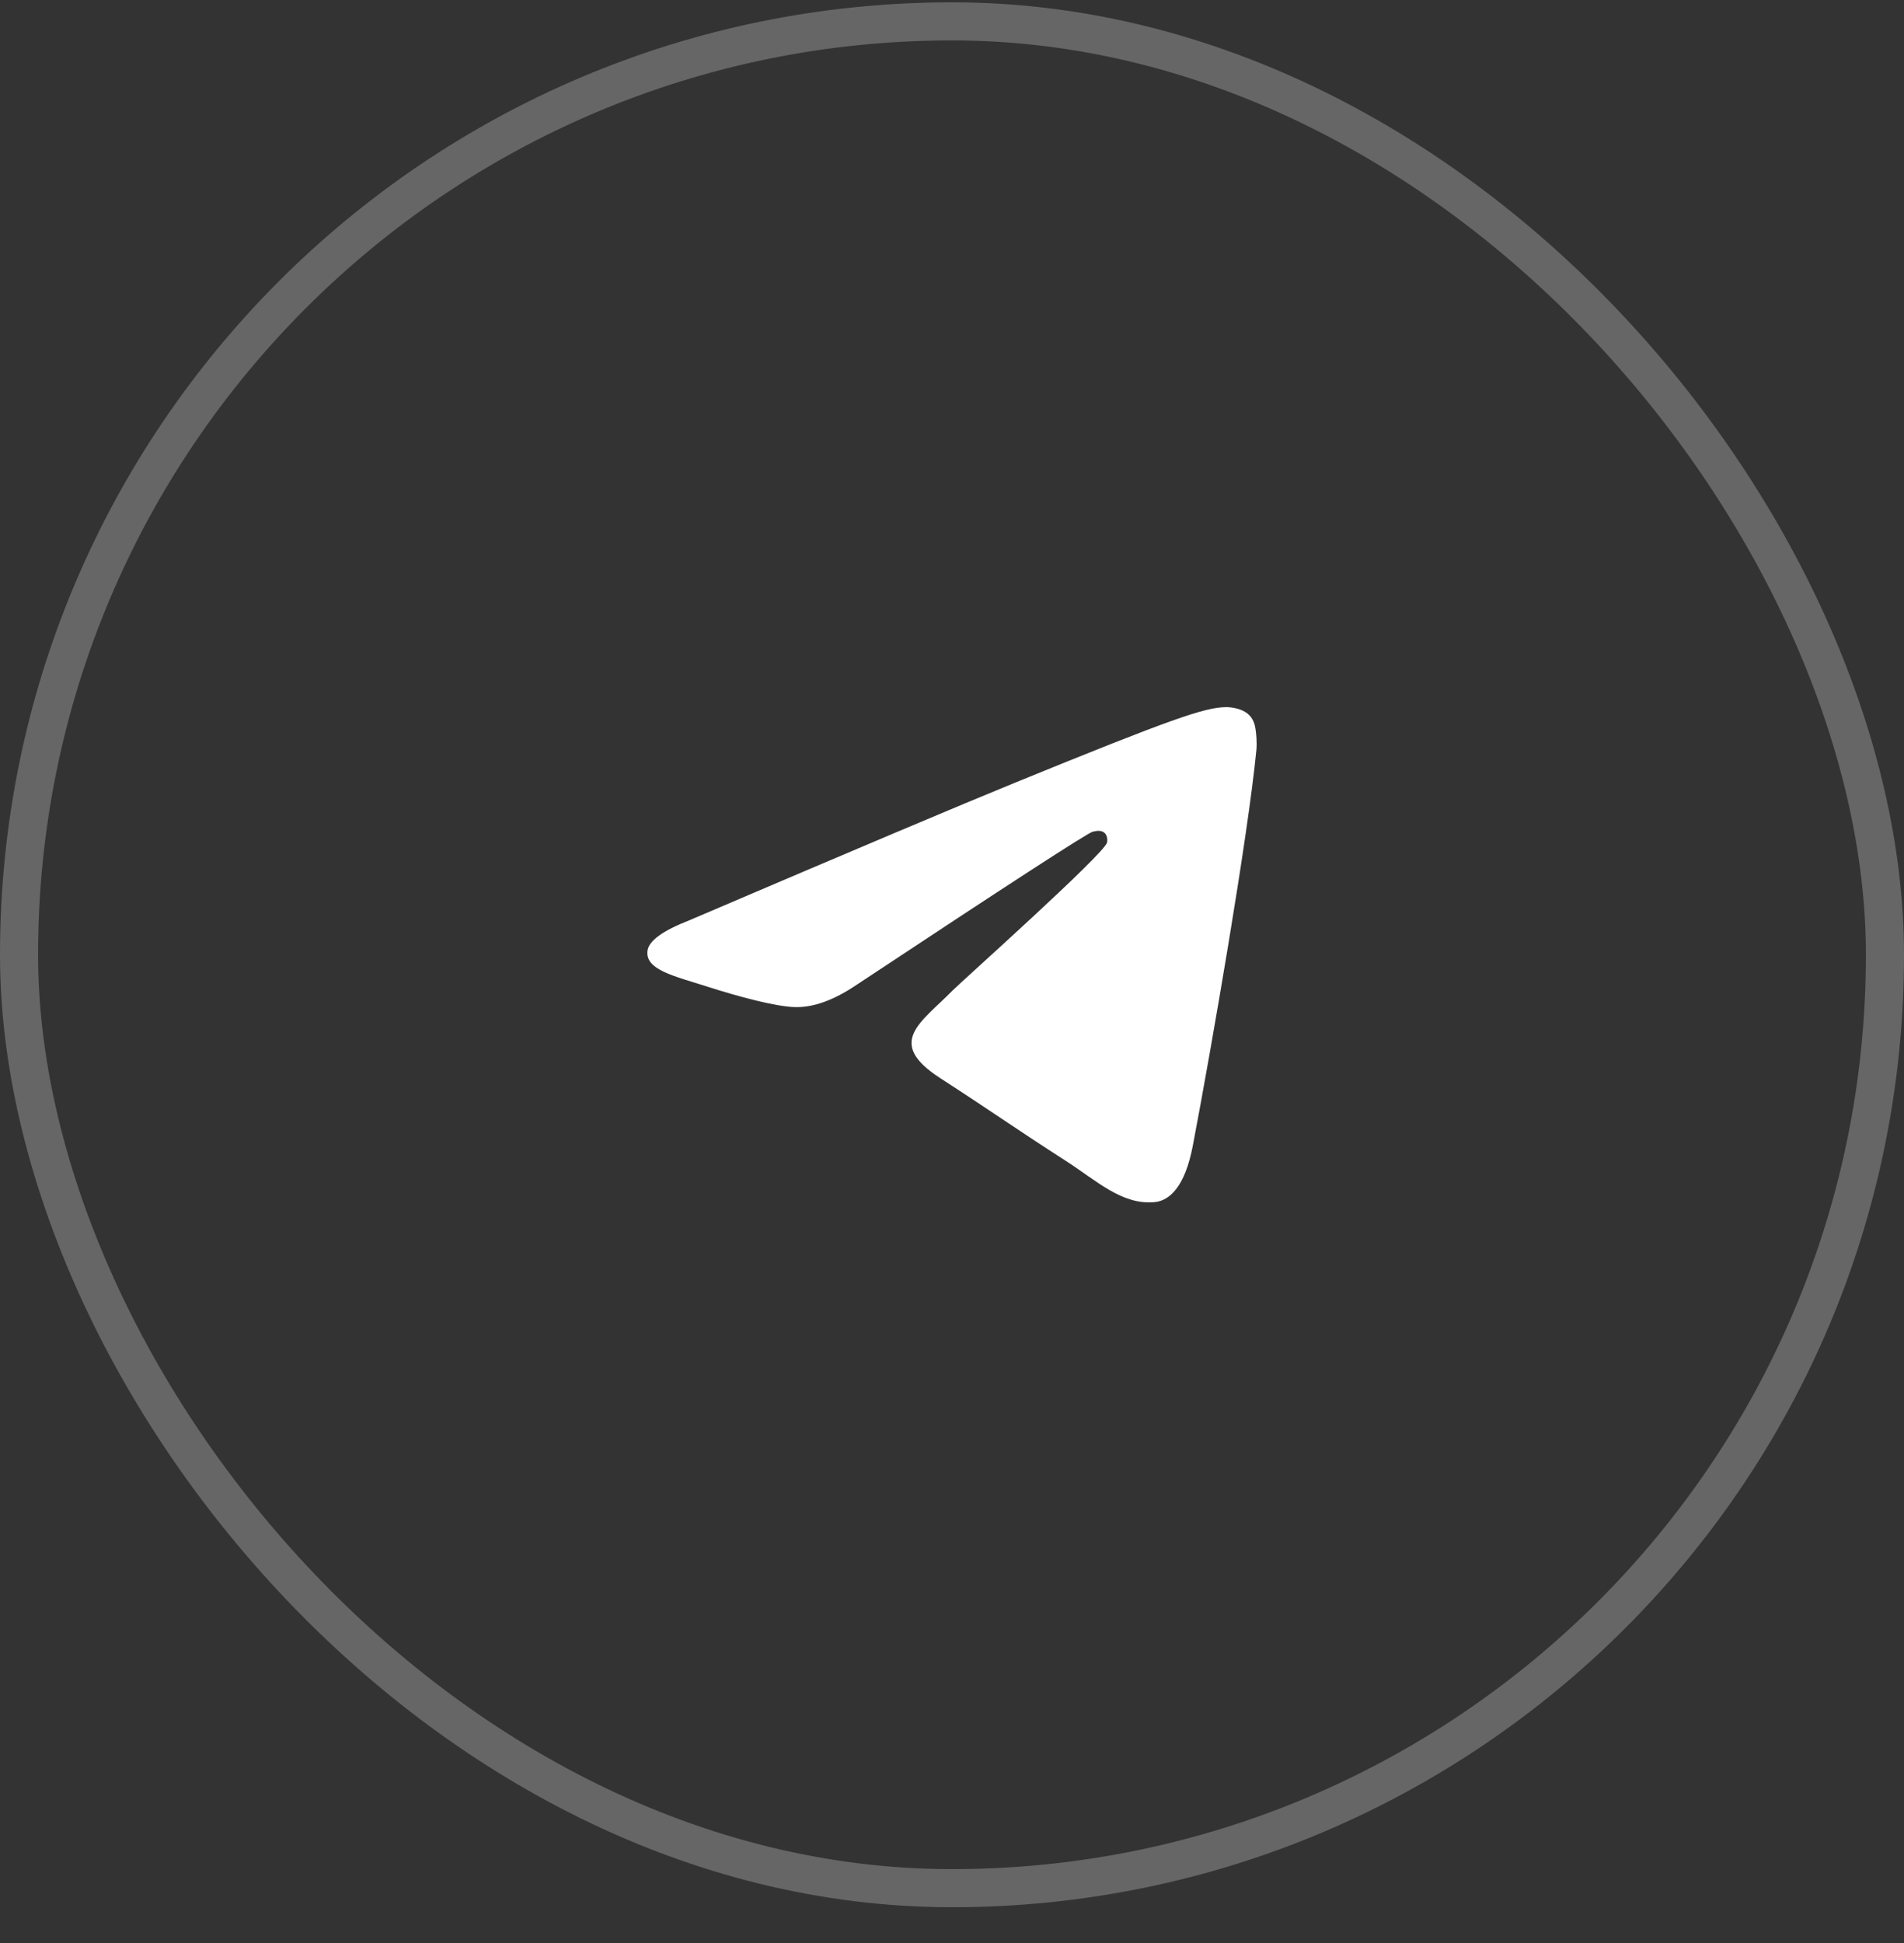 <svg width="50" height="51" viewBox="0 0 50 51" fill="none" xmlns="http://www.w3.org/2000/svg">
<rect x="0" y="0" width="50" height="51" fill="#333333" stroke="none"/>
<rect x="0.5" y="0.561" width="49" height="49" rx="24.5" stroke="white" stroke-opacity="0.25"/>
<path d="M18.1 24.157C22.395 22.322 25.259 21.113 26.692 20.529C30.783 18.86 31.634 18.57 32.188 18.561C32.309 18.559 32.582 18.588 32.759 18.729C32.908 18.847 32.949 19.007 32.968 19.12C32.988 19.232 33.012 19.488 32.993 19.689C32.771 21.973 31.812 27.515 31.324 30.073C31.117 31.156 30.71 31.519 30.317 31.554C29.461 31.631 28.812 31 27.983 30.467C26.686 29.634 25.954 29.115 24.695 28.302C23.24 27.362 24.183 26.846 25.012 26.002C25.229 25.78 28.999 22.419 29.072 22.114C29.081 22.076 29.09 21.934 29.003 21.859C28.917 21.784 28.79 21.809 28.698 21.83C28.568 21.858 26.497 23.201 22.484 25.857C21.896 26.253 21.363 26.445 20.886 26.435C20.36 26.424 19.348 26.144 18.596 25.904C17.673 25.61 16.94 25.454 17.004 24.955C17.037 24.695 17.402 24.429 18.1 24.157Z" fill="white"/>
</svg>

